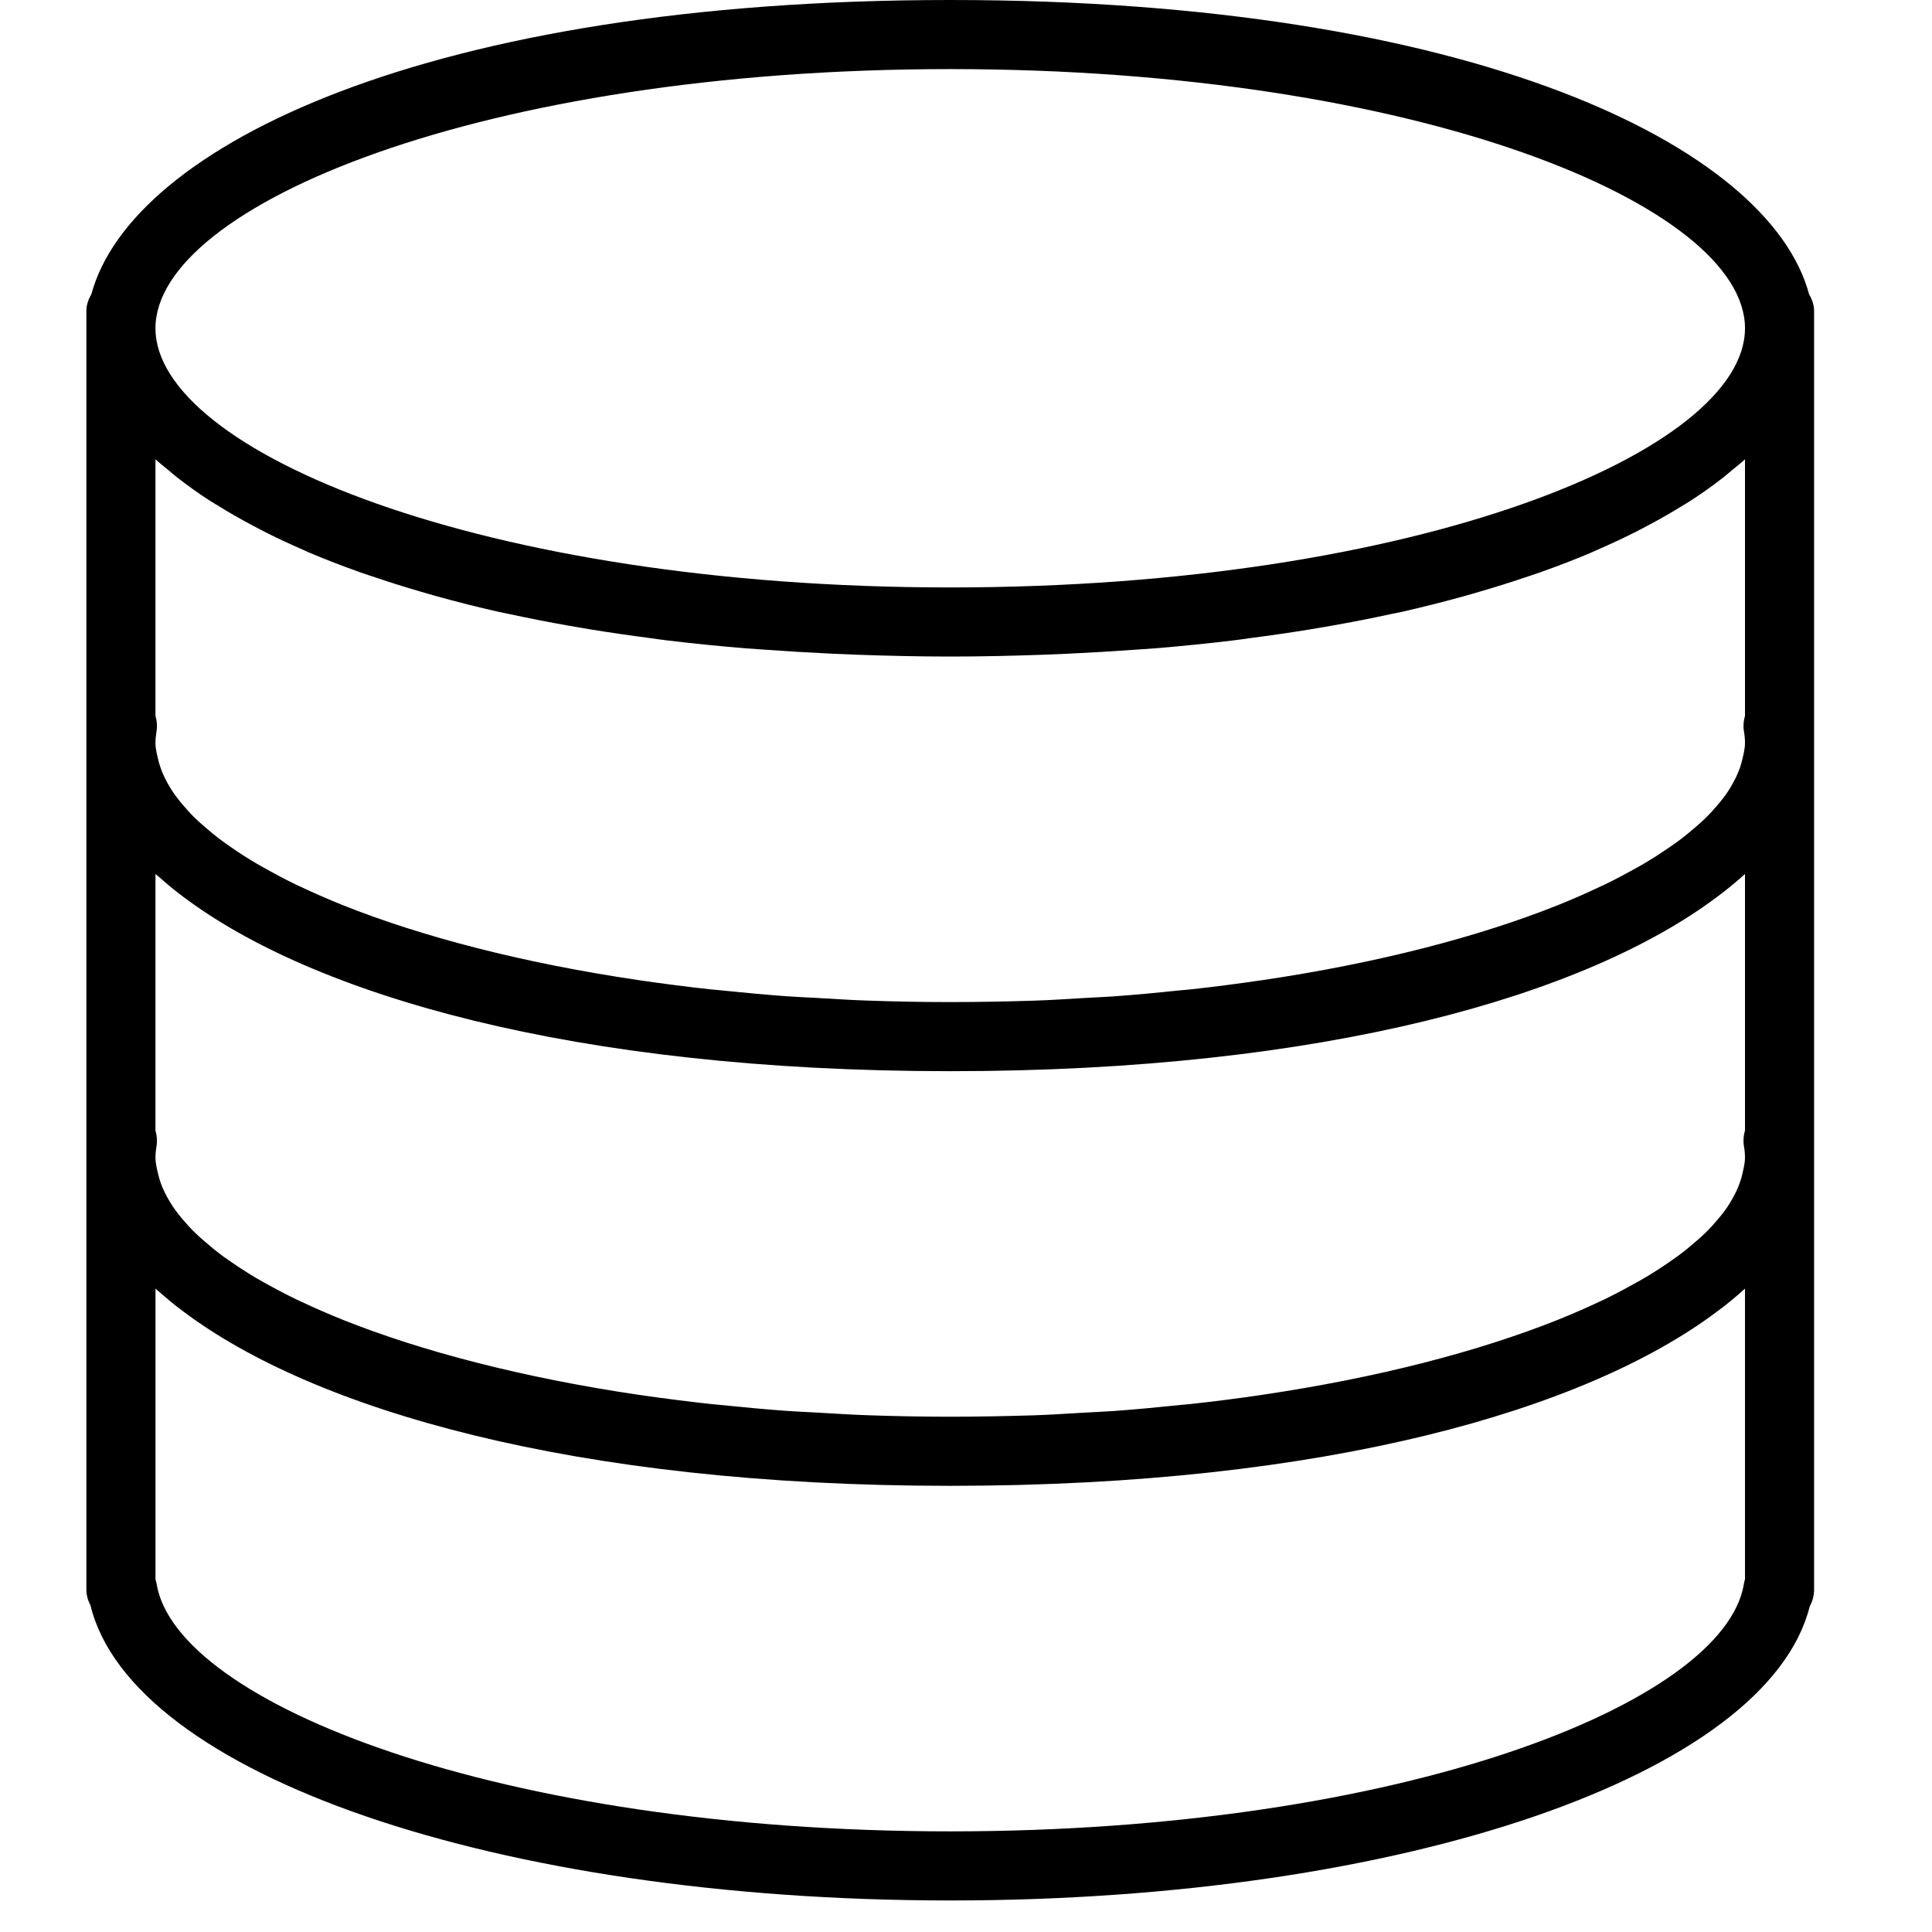 <?xml version="1.0" encoding="UTF-8" standalone="no"?><!DOCTYPE svg PUBLIC "-//W3C//DTD SVG 1.1//EN" "http://www.w3.org/Graphics/SVG/1.1/DTD/svg11.dtd"><svg width="100%" height="100%" viewBox="0 0 34 34" version="1.1" xmlns="http://www.w3.org/2000/svg" xmlns:xlink="http://www.w3.org/1999/xlink" xml:space="preserve" xmlns:serif="http://www.serif.com/" style="fill-rule:evenodd;clip-rule:evenodd;stroke-linejoin:round;stroke-miterlimit:2;"><path d="M31.836,5.175c-0.704,-2.609 -5.945,-5.175 -15.113,-5.175c-9.169,0 -14.41,2.566 -15.114,5.175c-0.051,0.089 -0.089,0.187 -0.089,0.298l0,22.5c0,0.098 0.026,0.191 0.071,0.274c0.719,2.976 7.144,5.198 15.132,5.198c7.969,0 14.384,-2.212 15.126,-5.178c0.049,-0.087 0.076,-0.187 0.076,-0.294l0,-7.298l0,-0.304l0,-0.304l0,-6.689l0,-0.304l0,-0.304l0,-6.993l0,-0.304c0,-0.111 -0.038,-0.209 -0.089,-0.298Zm-1.175,15.491c-0.017,0.074 -0.041,0.147 -0.071,0.221c-0.024,0.06 -0.054,0.12 -0.087,0.181c-0.04,0.074 -0.086,0.149 -0.14,0.224c-0.04,0.057 -0.086,0.112 -0.133,0.168c-0.068,0.08 -0.139,0.16 -0.221,0.239c-0.049,0.048 -0.103,0.095 -0.158,0.143c-0.1,0.087 -0.204,0.174 -0.32,0.259c-0.05,0.037 -0.103,0.073 -0.156,0.11c-0.138,0.095 -0.281,0.189 -0.439,0.281c-0.041,0.025 -0.085,0.049 -0.129,0.073c-0.181,0.102 -0.37,0.204 -0.574,0.303c-0.026,0.012 -0.054,0.024 -0.08,0.037c-0.228,0.107 -0.467,0.213 -0.722,0.315c-0.007,0.003 -0.014,0.006 -0.022,0.009c-1.381,0.551 -3.147,1.015 -5.205,1.319c-0.011,0.002 -0.021,0.003 -0.032,0.005c-0.4,0.059 -0.81,0.111 -1.232,0.157c-0.068,0.007 -0.141,0.012 -0.21,0.02c-0.368,0.038 -0.74,0.073 -1.123,0.101c-0.175,0.013 -0.359,0.019 -0.537,0.03c-0.288,0.017 -0.573,0.036 -0.869,0.046c-0.483,0.015 -0.975,0.025 -1.478,0.025c-0.503,0 -0.996,-0.01 -1.479,-0.027c-0.296,-0.01 -0.581,-0.03 -0.869,-0.046c-0.178,-0.01 -0.362,-0.017 -0.537,-0.03c-0.383,-0.028 -0.755,-0.063 -1.123,-0.101c-0.07,-0.008 -0.142,-0.012 -0.211,-0.02c-0.421,-0.046 -0.832,-0.099 -1.232,-0.157c-0.01,-0.001 -0.02,-0.003 -0.031,-0.004c-2.058,-0.305 -3.825,-0.769 -5.206,-1.32c-0.007,-0.002 -0.014,-0.006 -0.022,-0.009c-0.254,-0.102 -0.493,-0.208 -0.721,-0.315c-0.026,-0.013 -0.054,-0.025 -0.08,-0.037c-0.204,-0.099 -0.393,-0.2 -0.575,-0.302c-0.042,-0.025 -0.087,-0.049 -0.129,-0.073c-0.157,-0.093 -0.301,-0.187 -0.438,-0.282c-0.052,-0.037 -0.106,-0.072 -0.156,-0.109c-0.116,-0.086 -0.22,-0.173 -0.32,-0.26c-0.054,-0.047 -0.109,-0.094 -0.158,-0.143c-0.082,-0.079 -0.153,-0.158 -0.221,-0.238c-0.047,-0.056 -0.093,-0.112 -0.133,-0.169c-0.054,-0.075 -0.099,-0.149 -0.141,-0.224c-0.032,-0.06 -0.062,-0.121 -0.087,-0.181c-0.029,-0.073 -0.053,-0.147 -0.07,-0.221c-0.023,-0.096 -0.048,-0.195 -0.048,-0.293c0,-0.068 0.008,-0.137 0.019,-0.205c0.015,-0.092 0.007,-0.184 -0.019,-0.271l0,-4.514c0.017,0.015 0.039,0.031 0.056,0.046c0.133,0.117 0.268,0.233 0.42,0.345c2.291,1.733 6.871,3.079 13.511,3.079c6.611,0 11.18,-1.335 13.481,-3.057c0.183,-0.134 0.349,-0.272 0.504,-0.413l0.001,0l0,4.514c-0.026,0.087 -0.034,0.179 -0.019,0.271c0.012,0.068 0.019,0.137 0.019,0.205c0,0.098 -0.025,0.197 -0.048,0.295Zm0.048,-12.583l0,4.515c-0.026,0.087 -0.034,0.179 -0.019,0.271c0.012,0.068 0.019,0.136 0.019,0.205c0,0.098 -0.025,0.197 -0.048,0.295c-0.017,0.074 -0.041,0.147 -0.071,0.221c-0.024,0.06 -0.054,0.12 -0.087,0.18c-0.04,0.075 -0.086,0.15 -0.14,0.225c-0.04,0.056 -0.086,0.112 -0.133,0.168c-0.068,0.08 -0.139,0.16 -0.221,0.239c-0.049,0.048 -0.103,0.095 -0.158,0.143c-0.1,0.087 -0.204,0.173 -0.32,0.259c-0.05,0.037 -0.103,0.073 -0.156,0.11c-0.138,0.094 -0.281,0.189 -0.439,0.281c-0.041,0.025 -0.085,0.049 -0.129,0.073c-0.181,0.102 -0.37,0.204 -0.574,0.302c-0.026,0.013 -0.054,0.025 -0.08,0.037c-0.228,0.108 -0.467,0.214 -0.722,0.316c-0.007,0.003 -0.014,0.006 -0.022,0.009c-1.381,0.551 -3.147,1.015 -5.205,1.319c-0.011,0.001 -0.021,0.003 -0.032,0.004c-0.4,0.059 -0.81,0.112 -1.232,0.158c-0.068,0.007 -0.141,0.012 -0.21,0.019c-0.368,0.039 -0.74,0.074 -1.123,0.102c-0.175,0.013 -0.359,0.019 -0.537,0.03c-0.288,0.017 -0.573,0.036 -0.869,0.046c-0.483,0.015 -0.975,0.025 -1.478,0.025c-0.503,0 -0.996,-0.01 -1.479,-0.027c-0.296,-0.01 -0.581,-0.03 -0.869,-0.046c-0.178,-0.01 -0.362,-0.017 -0.537,-0.03c-0.383,-0.028 -0.755,-0.063 -1.123,-0.101c-0.07,-0.008 -0.142,-0.013 -0.211,-0.02c-0.421,-0.046 -0.832,-0.099 -1.232,-0.157c-0.01,-0.002 -0.02,-0.003 -0.031,-0.005c-2.058,-0.304 -3.825,-0.768 -5.206,-1.319c-0.007,-0.003 -0.014,-0.006 -0.022,-0.009c-0.254,-0.102 -0.493,-0.208 -0.721,-0.315c-0.026,-0.013 -0.054,-0.025 -0.08,-0.037c-0.204,-0.099 -0.393,-0.2 -0.575,-0.303c-0.042,-0.024 -0.087,-0.048 -0.129,-0.073c-0.157,-0.092 -0.301,-0.186 -0.438,-0.281c-0.052,-0.037 -0.106,-0.073 -0.156,-0.11c-0.116,-0.085 -0.22,-0.172 -0.32,-0.259c-0.054,-0.047 -0.109,-0.095 -0.158,-0.143c-0.082,-0.079 -0.153,-0.158 -0.221,-0.239c-0.047,-0.056 -0.093,-0.111 -0.133,-0.168c-0.054,-0.075 -0.099,-0.15 -0.141,-0.224c-0.032,-0.061 -0.062,-0.121 -0.087,-0.181c-0.029,-0.074 -0.053,-0.147 -0.07,-0.221c-0.023,-0.096 -0.048,-0.195 -0.048,-0.293c0,-0.069 0.008,-0.137 0.019,-0.205c0.015,-0.092 0.007,-0.184 -0.019,-0.271l0,-4.515c0.073,0.067 0.157,0.132 0.236,0.197c0.044,0.037 0.084,0.073 0.131,0.11c0.182,0.143 0.379,0.285 0.592,0.423c0.045,0.029 0.095,0.057 0.141,0.085c0.179,0.112 0.368,0.22 0.567,0.327c0.073,0.04 0.147,0.079 0.223,0.118c0.222,0.113 0.455,0.223 0.7,0.329c0.04,0.018 0.076,0.036 0.117,0.053c0.285,0.121 0.588,0.237 0.903,0.349c0.087,0.031 0.178,0.06 0.268,0.09c0.25,0.085 0.509,0.166 0.777,0.244c0.097,0.028 0.192,0.057 0.291,0.084c0.356,0.099 0.723,0.192 1.109,0.279c0.053,0.012 0.11,0.022 0.163,0.033c0.34,0.074 0.693,0.143 1.055,0.207c0.123,0.022 0.248,0.043 0.373,0.064c0.345,0.056 0.7,0.108 1.064,0.155c0.094,0.013 0.183,0.027 0.278,0.038c0.453,0.055 0.921,0.102 1.402,0.142c0.118,0.009 0.242,0.017 0.362,0.025c0.385,0.028 0.779,0.051 1.181,0.07c0.147,0.006 0.293,0.013 0.442,0.018c0.524,0.018 1.058,0.031 1.612,0.031c0.553,0 1.087,-0.013 1.611,-0.031c0.149,-0.005 0.295,-0.012 0.442,-0.018c0.403,-0.019 0.796,-0.042 1.181,-0.07c0.121,-0.009 0.243,-0.016 0.363,-0.025c0.481,-0.04 0.949,-0.087 1.401,-0.142c0.095,-0.011 0.185,-0.025 0.278,-0.038c0.364,-0.047 0.719,-0.099 1.064,-0.155c0.126,-0.021 0.25,-0.042 0.373,-0.064c0.363,-0.064 0.715,-0.133 1.055,-0.207c0.054,-0.011 0.111,-0.022 0.164,-0.033c0.385,-0.087 0.753,-0.181 1.108,-0.279c0.099,-0.027 0.194,-0.056 0.291,-0.084c0.268,-0.078 0.527,-0.159 0.778,-0.244c0.089,-0.03 0.18,-0.059 0.267,-0.09c0.315,-0.112 0.619,-0.228 0.903,-0.349c0.041,-0.017 0.078,-0.035 0.118,-0.053c0.245,-0.107 0.478,-0.216 0.7,-0.329c0.076,-0.039 0.15,-0.078 0.223,-0.118c0.199,-0.106 0.388,-0.215 0.567,-0.327c0.046,-0.028 0.096,-0.056 0.14,-0.085c0.213,-0.138 0.41,-0.279 0.593,-0.423c0.046,-0.037 0.086,-0.073 0.131,-0.11c0.079,-0.065 0.162,-0.13 0.235,-0.197Zm-13.986,-6.867c8.242,0 13.986,2.403 13.986,4.561c0,2.157 -5.744,4.561 -13.986,4.561c-8.243,0 -13.987,-2.404 -13.987,-4.561c0,-2.158 5.744,-4.561 13.987,-4.561Zm13.986,26.576c-0.009,0.027 -0.015,0.054 -0.019,0.082c-0.345,2.103 -6.04,4.355 -13.967,4.355c-7.927,0 -13.622,-2.252 -13.967,-4.355c-0.005,-0.027 -0.012,-0.054 -0.02,-0.08l0,-5.116c0.017,0.016 0.039,0.031 0.056,0.047c0.133,0.116 0.268,0.233 0.42,0.344c2.291,1.733 6.871,3.079 13.511,3.079c6.611,0 11.18,-1.335 13.481,-3.057c0.183,-0.134 0.349,-0.272 0.504,-0.413l0.001,0l0,5.114Z" style="fill-rule:nonzero;"/></svg>